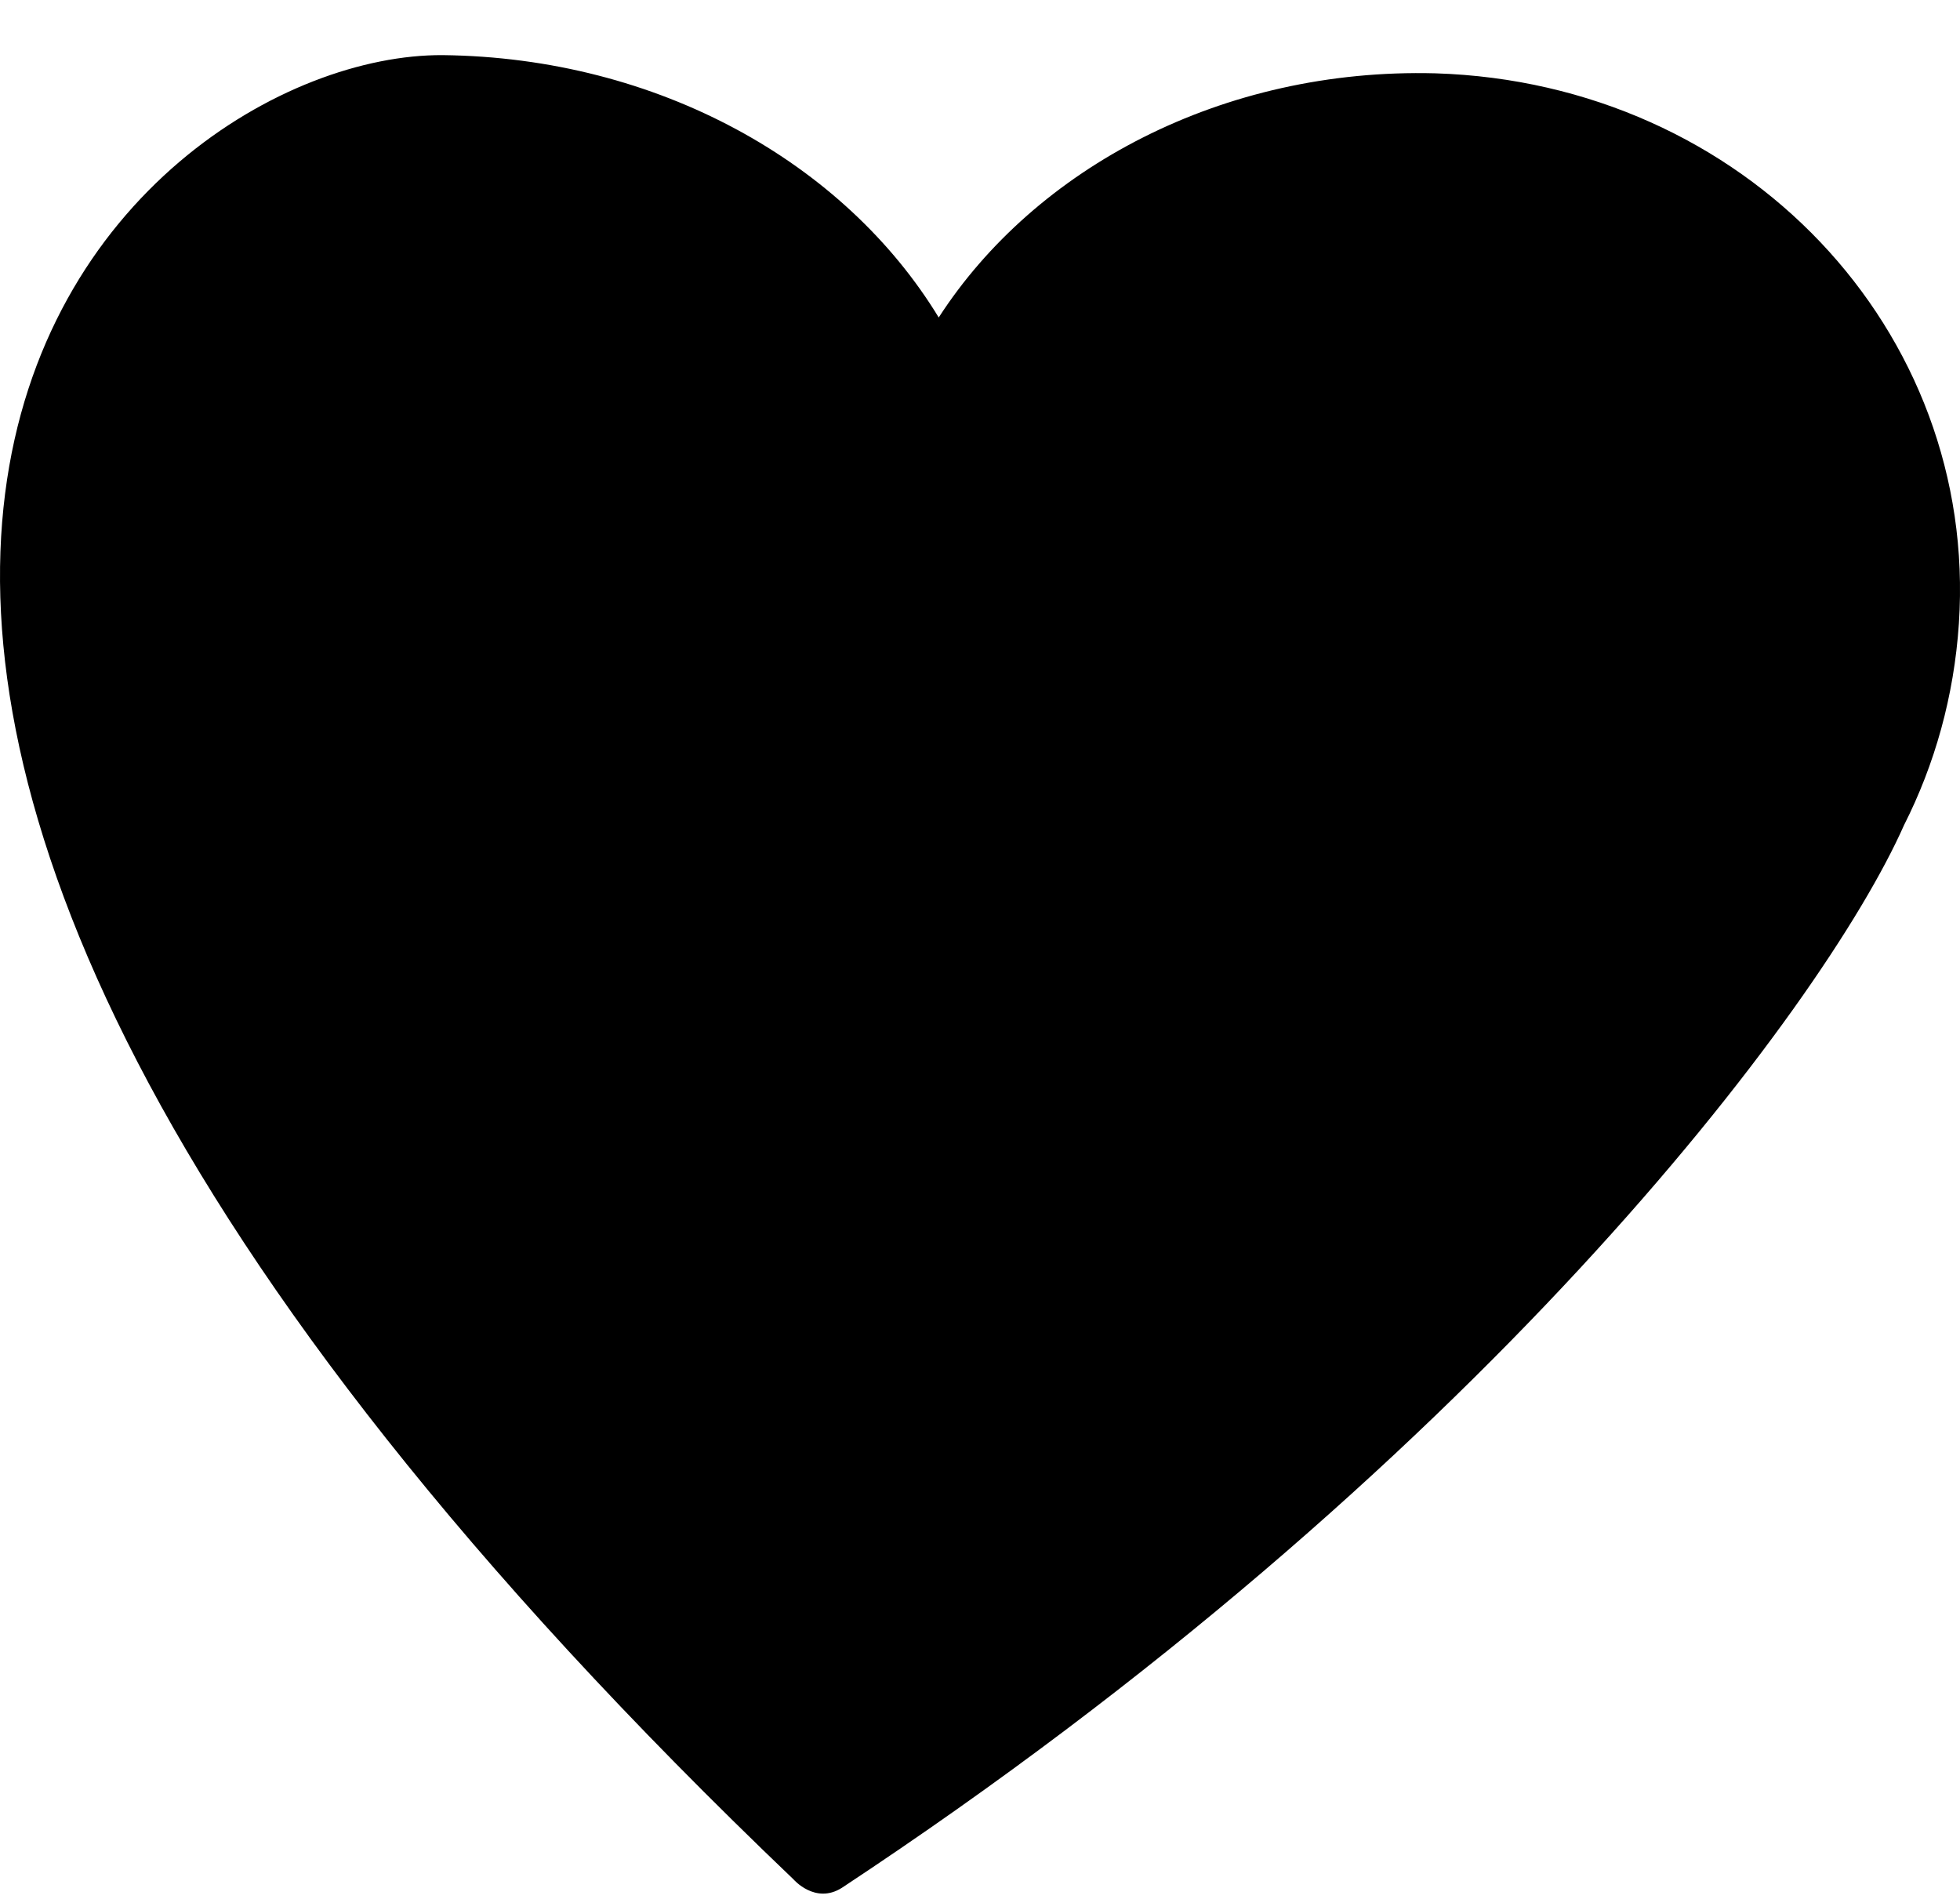 <svg width="32" height="31" viewBox="0 0 32 31" fill="none" xmlns="http://www.w3.org/2000/svg">
<path d="M31.982 10.177C32.298 5.394 28.483 1.355 23.436 1.197C19.958 1.105 16.901 2.745 15.326 5.183C13.791 2.66 10.747 0.94 7.229 0.9C2.09 0.868 -8.596 10.098 12.954 30.68C12.954 30.68 13.31 31.095 13.745 30.819C24.069 24.006 29.761 16.462 31.086 13.471C31.586 12.483 31.903 11.37 31.982 10.177Z" fill="#6262BC" style="fill:#6262BC;fill:color(display-p3 0.384 0.384 0.737);fill-opacity:1;"/>
</svg>
